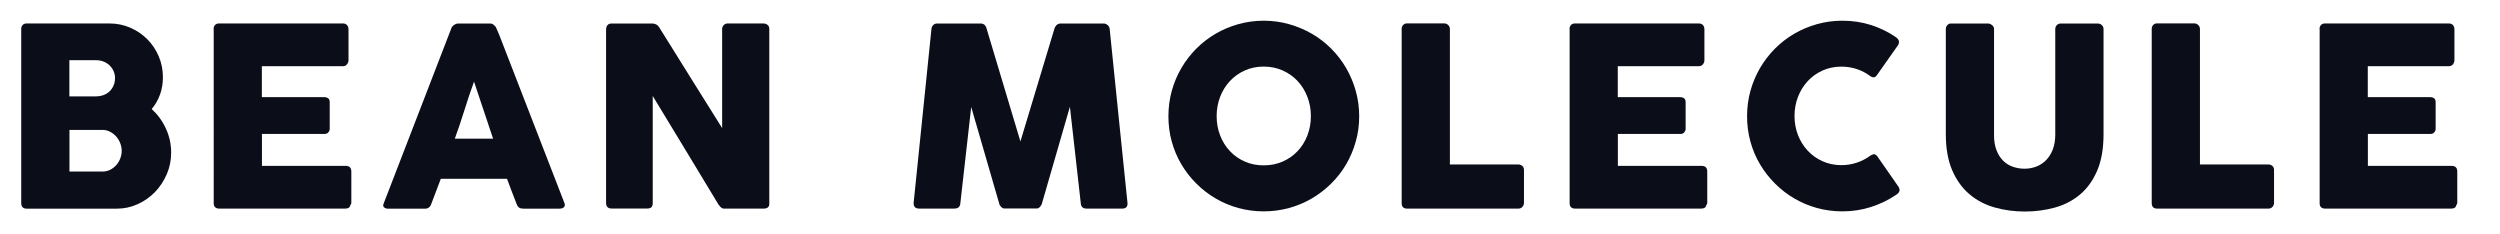 <?xml version="1.0" encoding="UTF-8"?>
<svg xmlns="http://www.w3.org/2000/svg" id="Layer_1" viewBox="0 0 573.32 53.62">
  <defs>
    <style>.cls-1{fill:#0b0d19;}</style>
  </defs>
  <path class="cls-1" d="M4.86,6.7c0-.4,.11-.72,.33-.96,.22-.24,.53-.36,.93-.36H25.1c1.68,0,3.26,.32,4.75,.96,1.49,.64,2.79,1.52,3.9,2.63s2,2.42,2.64,3.92c.65,1.5,.97,3.1,.97,4.82,0,1.43-.22,2.76-.67,3.99-.45,1.23-1.08,2.33-1.9,3.3,1.37,1.26,2.46,2.75,3.26,4.49,.8,1.73,1.2,3.57,1.2,5.52,0,1.74-.33,3.38-1,4.93-.67,1.55-1.57,2.92-2.7,4.09-1.13,1.17-2.46,2.1-3.97,2.79s-3.11,1.03-4.79,1.03H6.12c-.38,0-.69-.1-.91-.3-.23-.2-.34-.51-.34-.93V6.7Zm21.53,11.26c0-.57-.11-1.11-.32-1.6s-.51-.93-.89-1.32c-.38-.38-.84-.68-1.38-.9-.54-.22-1.12-.33-1.75-.33h-6.14v8.29h6.05c.65,0,1.25-.1,1.79-.3,.54-.2,1.01-.49,1.39-.86,.38-.37,.68-.81,.9-1.32,.22-.5,.33-1.06,.33-1.67Zm1.52,16.61c0-.57-.11-1.14-.33-1.72-.22-.57-.53-1.08-.92-1.53-.39-.45-.86-.81-1.4-1.1s-1.13-.43-1.76-.43h-7.57v9.55h7.57c.63,0,1.21-.13,1.75-.4,.54-.27,1-.62,1.4-1.07,.4-.45,.71-.96,.93-1.53,.22-.57,.33-1.16,.33-1.77Z"></path>
  <path class="cls-1" d="M48.98,6.7c0-.4,.11-.72,.33-.96s.53-.36,.93-.36h28.37c.42,0,.74,.12,.97,.37s.34,.58,.34,1v7.07c0,.32-.11,.63-.34,.93s-.56,.44-1,.44h-18.53v7.09h14.3c.36,0,.66,.09,.9,.26,.24,.17,.36,.46,.36,.86v6.18c0,.27-.1,.52-.31,.77-.21,.25-.51,.37-.91,.37h-14.32v7.32h19.21c.86,0,1.29,.44,1.29,1.31v7.18c0,.19-.08,.36-.23,.51-.08,.53-.47,.8-1.17,.8h-28.91c-.38,0-.68-.1-.91-.3s-.34-.51-.34-.93V6.7Z"></path>
  <path class="cls-1" d="M103.5,6.5c.02-.11,.08-.24,.19-.37,.1-.13,.23-.26,.39-.37,.15-.11,.31-.2,.49-.27,.17-.07,.33-.1,.49-.1h7.32c.32,0,.6,.1,.83,.3,.23,.2,.4,.38,.51,.53l.71,1.63,15.01,38.71c.15,.38,.12,.69-.09,.93s-.57,.36-1.09,.36h-8.21c-.44,0-.78-.08-1.01-.24-.24-.16-.42-.43-.56-.81-.38-.97-.75-1.94-1.12-2.9-.36-.96-.72-1.93-1.09-2.9h-15.18c-.36,.97-.73,1.94-1.1,2.9-.37,.96-.74,1.93-1.1,2.9-.25,.71-.73,1.06-1.46,1.06h-8.43c-.36,0-.66-.1-.9-.29-.24-.19-.28-.48-.13-.86L103.5,6.5Zm5.2,12.24c-.36,.97-.73,2.02-1.1,3.14-.37,1.13-.74,2.26-1.1,3.4-.36,1.14-.73,2.27-1.1,3.39-.37,1.11-.74,2.16-1.1,3.13h8.78l-4.37-13.07Z"></path>
  <path class="cls-1" d="M139.01,6.65c0-.34,.1-.64,.31-.89,.21-.25,.52-.37,.94-.37h9.35c.27,0,.54,.07,.83,.2s.53,.36,.74,.69c2.42,3.91,4.82,7.76,7.2,11.55,2.38,3.79,4.79,7.64,7.23,11.55V6.47c.08-.34,.23-.61,.46-.8,.23-.19,.5-.29,.8-.29h8.15c.4,0,.73,.11,1,.33,.27,.22,.4,.53,.4,.93V46.73c0,.38-.11,.66-.34,.84-.23,.18-.54,.27-.94,.27h-9.12c-.25,0-.47-.09-.66-.26-.19-.17-.39-.4-.6-.69-2.54-4.19-5.04-8.34-7.52-12.44-2.48-4.1-4.99-8.24-7.55-12.44v24.56c0,.42-.1,.73-.29,.94-.19,.21-.53,.31-1.03,.31h-8.12c-.44,0-.76-.12-.96-.36s-.3-.53-.3-.87V6.65Z"></path>
  <path class="cls-1" d="M213.6,6.65c.04-.34,.17-.64,.4-.89,.23-.25,.55-.37,.97-.37h9.89c.7,0,1.16,.36,1.37,1.09l7.78,25.96,7.83-25.96c.27-.72,.75-1.09,1.46-1.09h9.78c.34,0,.65,.12,.93,.36,.28,.24,.43,.54,.47,.9,.67,6.71,1.35,13.37,2.04,19.97,.7,6.6,1.38,13.26,2.05,19.97v.14c0,.74-.42,1.11-1.26,1.11h-8.09c-.88,0-1.33-.42-1.37-1.26l-2.49-22.1-6.43,22.24c-.04,.19-.18,.42-.41,.69-.24,.27-.47,.4-.7,.4h-7.52c-.23,0-.47-.13-.73-.39s-.4-.49-.41-.7l-6.43-22.19-2.49,22.04c-.04,.84-.51,1.26-1.4,1.26h-8.09c-.82,0-1.23-.42-1.23-1.26l4.09-39.94Z"></path>
  <path class="cls-1" d="M267.95,26.66c0-2.02,.26-3.96,.77-5.82,.51-1.86,1.25-3.6,2.2-5.23,.95-1.63,2.09-3.11,3.42-4.45,1.33-1.33,2.8-2.47,4.42-3.42,1.62-.94,3.36-1.68,5.22-2.2,1.86-.52,3.8-.79,5.82-.79s3.94,.26,5.81,.79c1.87,.53,3.62,1.26,5.24,2.2,1.62,.94,3.1,2.08,4.44,3.42,1.33,1.33,2.47,2.82,3.42,4.45,.94,1.63,1.68,3.37,2.2,5.23,.52,1.86,.79,3.8,.79,5.82s-.26,3.96-.79,5.82c-.52,1.86-1.26,3.59-2.2,5.2-.94,1.61-2.08,3.08-3.42,4.4-1.34,1.33-2.81,2.46-4.44,3.42-1.62,.95-3.37,1.69-5.24,2.2s-3.81,.77-5.81,.77-3.96-.26-5.82-.77c-1.86-.51-3.6-1.25-5.22-2.2-1.62-.95-3.1-2.09-4.42-3.42-1.33-1.32-2.47-2.79-3.42-4.4-.95-1.61-1.69-3.34-2.2-5.2-.52-1.86-.77-3.8-.77-5.82Zm11.06-.03c0,1.58,.27,3.06,.8,4.43,.53,1.37,1.28,2.57,2.24,3.59,.96,1.02,2.1,1.82,3.41,2.4,1.31,.58,2.76,.87,4.34,.87s3.03-.29,4.35-.87c1.32-.58,2.47-1.38,3.43-2.4,.96-1.02,1.71-2.22,2.24-3.59,.53-1.37,.8-2.85,.8-4.43s-.27-3.04-.8-4.42c-.53-1.38-1.28-2.59-2.24-3.62-.96-1.03-2.1-1.84-3.43-2.43s-2.77-.89-4.35-.89-3.03,.3-4.34,.89-2.45,1.4-3.41,2.43c-.96,1.03-1.71,2.24-2.24,3.62-.53,1.38-.8,2.85-.8,4.42Z"></path>
  <path class="cls-1" d="M321.44,6.62c0-.34,.11-.64,.34-.89,.23-.25,.54-.37,.94-.37h8.46c.32,0,.62,.11,.89,.34s.41,.53,.43,.91v31.11h15.73c.34,0,.64,.11,.89,.34,.25,.23,.37,.54,.37,.94v7.52c0,.32-.11,.62-.33,.89-.22,.27-.53,.41-.93,.43h-25.53c-.84,0-1.26-.42-1.26-1.26V6.62Z"></path>
  <path class="cls-1" d="M359.93,6.7c0-.4,.11-.72,.33-.96s.53-.36,.93-.36h28.37c.42,0,.74,.12,.97,.37,.23,.25,.34,.58,.34,1v7.07c0,.32-.11,.63-.34,.93-.23,.29-.56,.44-1,.44h-18.53v7.09h14.3c.36,0,.66,.09,.9,.26,.24,.17,.36,.46,.36,.86v6.18c0,.27-.11,.52-.31,.77s-.51,.37-.91,.37h-14.32v7.32h19.21c.86,0,1.29,.44,1.29,1.31v7.18c0,.19-.08,.36-.23,.51-.08,.53-.47,.8-1.17,.8h-28.91c-.38,0-.68-.1-.91-.3s-.34-.51-.34-.93V6.7Z"></path>
  <path class="cls-1" d="M434.69,8.47c.32,.19,.56,.44,.71,.74,.15,.3,.12,.67-.09,1.09l-4.83,6.86c-.21,.32-.43,.51-.67,.56-.24,.05-.53-.03-.87-.24-.93-.7-1.96-1.25-3.09-1.63-1.13-.38-2.32-.57-3.57-.57-1.56,0-3,.3-4.32,.89-1.31,.59-2.45,1.4-3.4,2.43s-1.7,2.23-2.23,3.6c-.53,1.37-.8,2.84-.8,4.4s.27,3.03,.8,4.39c.53,1.36,1.28,2.55,2.23,3.57s2.09,1.82,3.4,2.42c1.32,.59,2.75,.89,4.32,.89,1.26,0,2.46-.2,3.6-.59,1.14-.39,2.18-.94,3.12-1.64,.34-.21,.63-.29,.86-.26,.23,.04,.46,.21,.69,.51l4.89,7.03c.21,.42,.24,.77,.09,1.06-.15,.29-.39,.52-.71,.71-1.79,1.2-3.72,2.13-5.79,2.79-2.07,.66-4.24,.99-6.53,.99-2.02,0-3.96-.26-5.82-.77-1.86-.51-3.6-1.25-5.22-2.2-1.62-.95-3.09-2.09-4.42-3.42-1.32-1.32-2.46-2.79-3.42-4.4-.95-1.61-1.69-3.34-2.2-5.2-.51-1.86-.77-3.8-.77-5.82s.26-3.96,.77-5.82c.52-1.86,1.25-3.6,2.2-5.23,.95-1.63,2.09-3.11,3.42-4.45,1.32-1.33,2.8-2.47,4.42-3.42,1.62-.94,3.36-1.68,5.22-2.2,1.86-.52,3.8-.79,5.82-.79,2.29,0,4.45,.32,6.48,.96,2.03,.64,3.94,1.56,5.73,2.76Z"></path>
  <path class="cls-1" d="M457.28,30.91c0,1.41,.2,2.61,.59,3.59,.39,.98,.91,1.78,1.55,2.4,.64,.62,1.39,1.07,2.23,1.36,.85,.29,1.73,.43,2.65,.43s1.86-.17,2.71-.5c.85-.33,1.6-.83,2.24-1.49,.64-.66,1.15-1.47,1.52-2.45s.56-2.09,.56-3.35V6.65c0-.34,.12-.64,.36-.89s.56-.37,.96-.37h8.35c.44,0,.78,.13,1.03,.39,.25,.26,.37,.55,.37,.87V30.75c0,3.34-.49,6.14-1.47,8.41-.98,2.27-2.3,4.09-3.96,5.48-1.66,1.38-3.58,2.37-5.76,2.97-2.18,.6-4.47,.9-6.88,.9s-4.7-.31-6.89-.93c-2.19-.62-4.12-1.63-5.78-3.03s-2.98-3.23-3.96-5.49c-.98-2.26-1.47-5.03-1.47-8.31V6.65c0-.32,.11-.62,.33-.87s.49-.39,.81-.39h8.55c.29,0,.58,.12,.9,.36,.31,.24,.47,.54,.47,.9V30.91Z"></path>
  <path class="cls-1" d="M493.45,6.62c0-.34,.11-.64,.34-.89,.23-.25,.54-.37,.94-.37h8.46c.32,0,.62,.11,.89,.34s.41,.53,.43,.91v31.11h15.73c.34,0,.64,.11,.89,.34,.25,.23,.37,.54,.37,.94v7.52c0,.32-.11,.62-.33,.89-.22,.27-.53,.41-.93,.43h-25.53c-.84,0-1.26-.42-1.26-1.26V6.62Z"></path>
  <path class="cls-1" d="M531.93,6.7c0-.4,.11-.72,.33-.96s.53-.36,.93-.36h28.37c.42,0,.74,.12,.97,.37,.23,.25,.34,.58,.34,1v7.07c0,.32-.11,.63-.34,.93-.23,.29-.56,.44-1,.44h-18.53v7.09h14.3c.36,0,.66,.09,.9,.26,.24,.17,.36,.46,.36,.86v6.18c0,.27-.11,.52-.31,.77s-.51,.37-.91,.37h-14.32v7.32h19.21c.86,0,1.29,.44,1.29,1.31v7.18c0,.19-.08,.36-.23,.51-.08,.53-.47,.8-1.17,.8h-28.91c-.38,0-.68-.1-.91-.3s-.34-.51-.34-.93V6.7Z"></path>
</svg>
